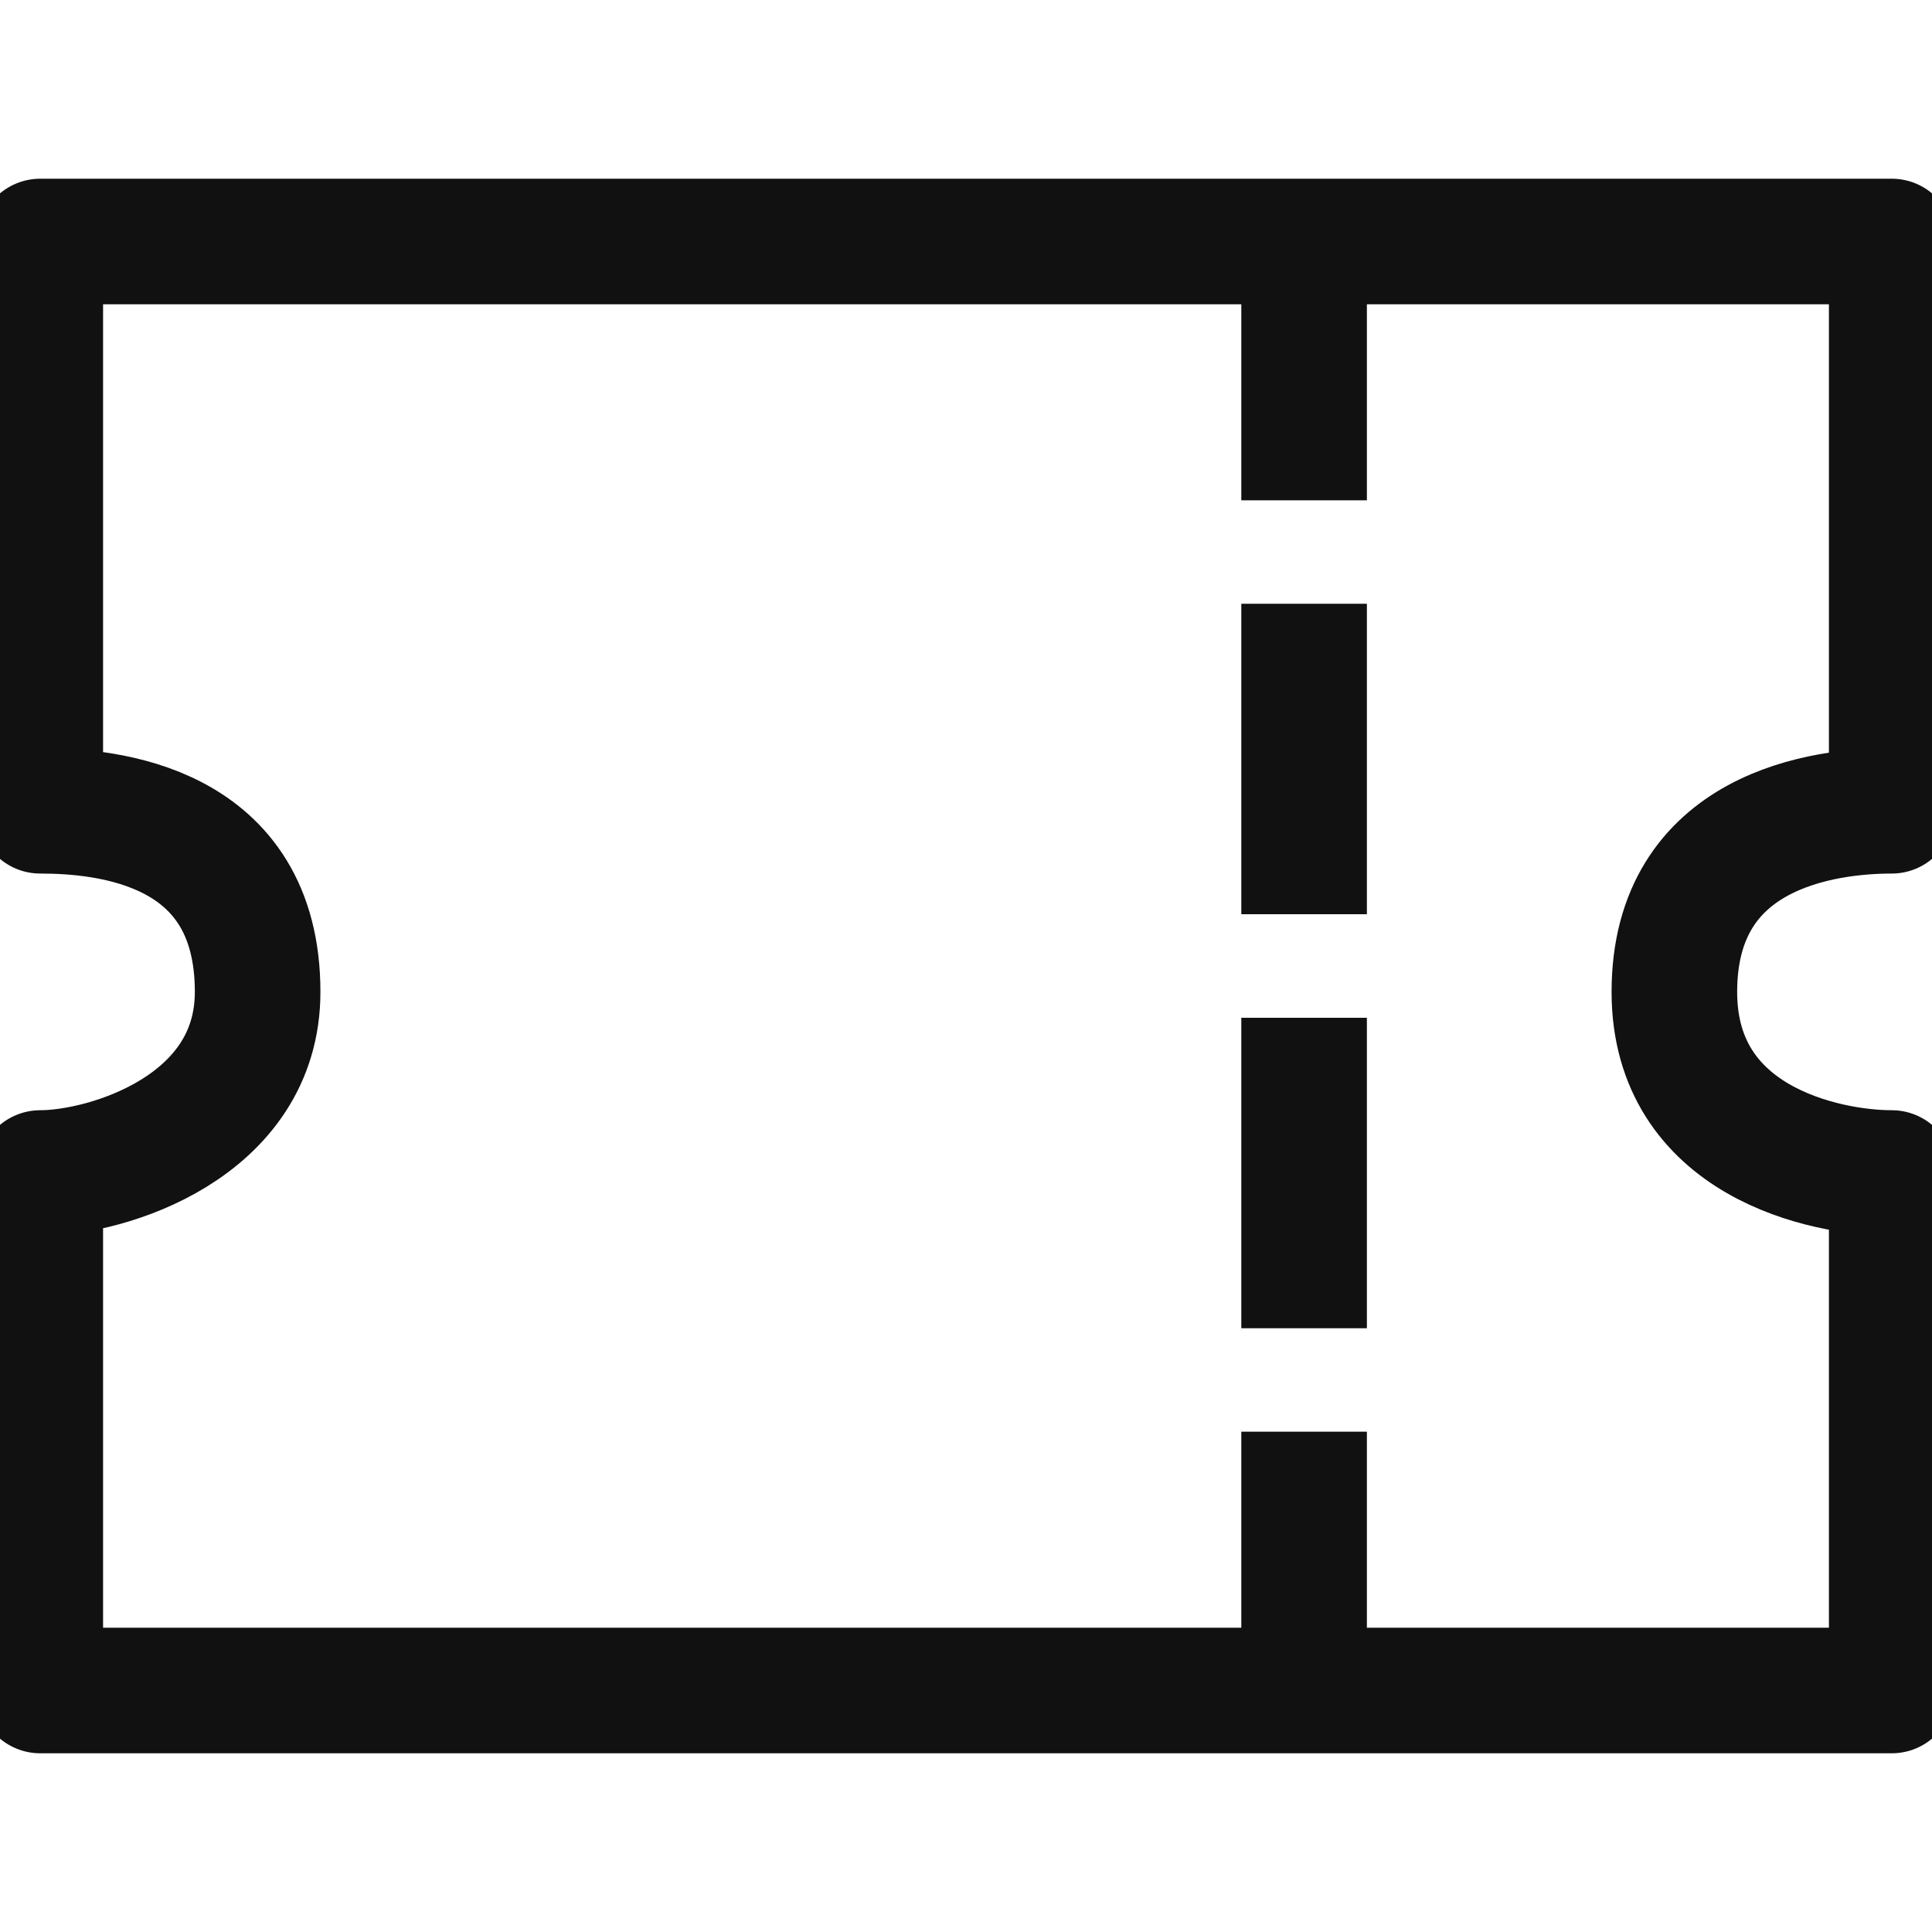 <svg width="20" height="20" viewBox="0 0 20 20" fill="none" xmlns="http://www.w3.org/2000/svg">
<g clip-path="url(#clip0_20_539)">
<path d="M13.5 6.25V9.464" stroke="#111111" stroke-width="1.3" stroke-linejoin="round"/>
<path d="M13.5 2.5V5.179" stroke="#111111" stroke-width="1.3" stroke-linejoin="round"/>
<path d="M13.5 10.536V13.75" stroke="#111111" stroke-width="1.3" stroke-linejoin="round"/>
<path d="M13.5 14.821V17.5" stroke="#111111" stroke-width="1.3" stroke-linejoin="round"/>
<path d="M19.583 8.393V2.5L0.417 2.5L0.417 8.393C1.107 8.393 2.667 8.535 2.667 10.268C2.667 11.668 1.107 12.143 0.417 12.143L0.417 17.5H19.583V12.143C18.893 12.143 17.333 11.818 17.333 10.268C17.333 8.585 18.893 8.393 19.583 8.393Z" stroke="#111111" stroke-width="1.3" stroke-linejoin="round"/>
</g>
<defs>
<clipPath id="clip0_20_539">
<rect width="20" height="20" fill="white"/>
</clipPath>
</defs>
</svg>

